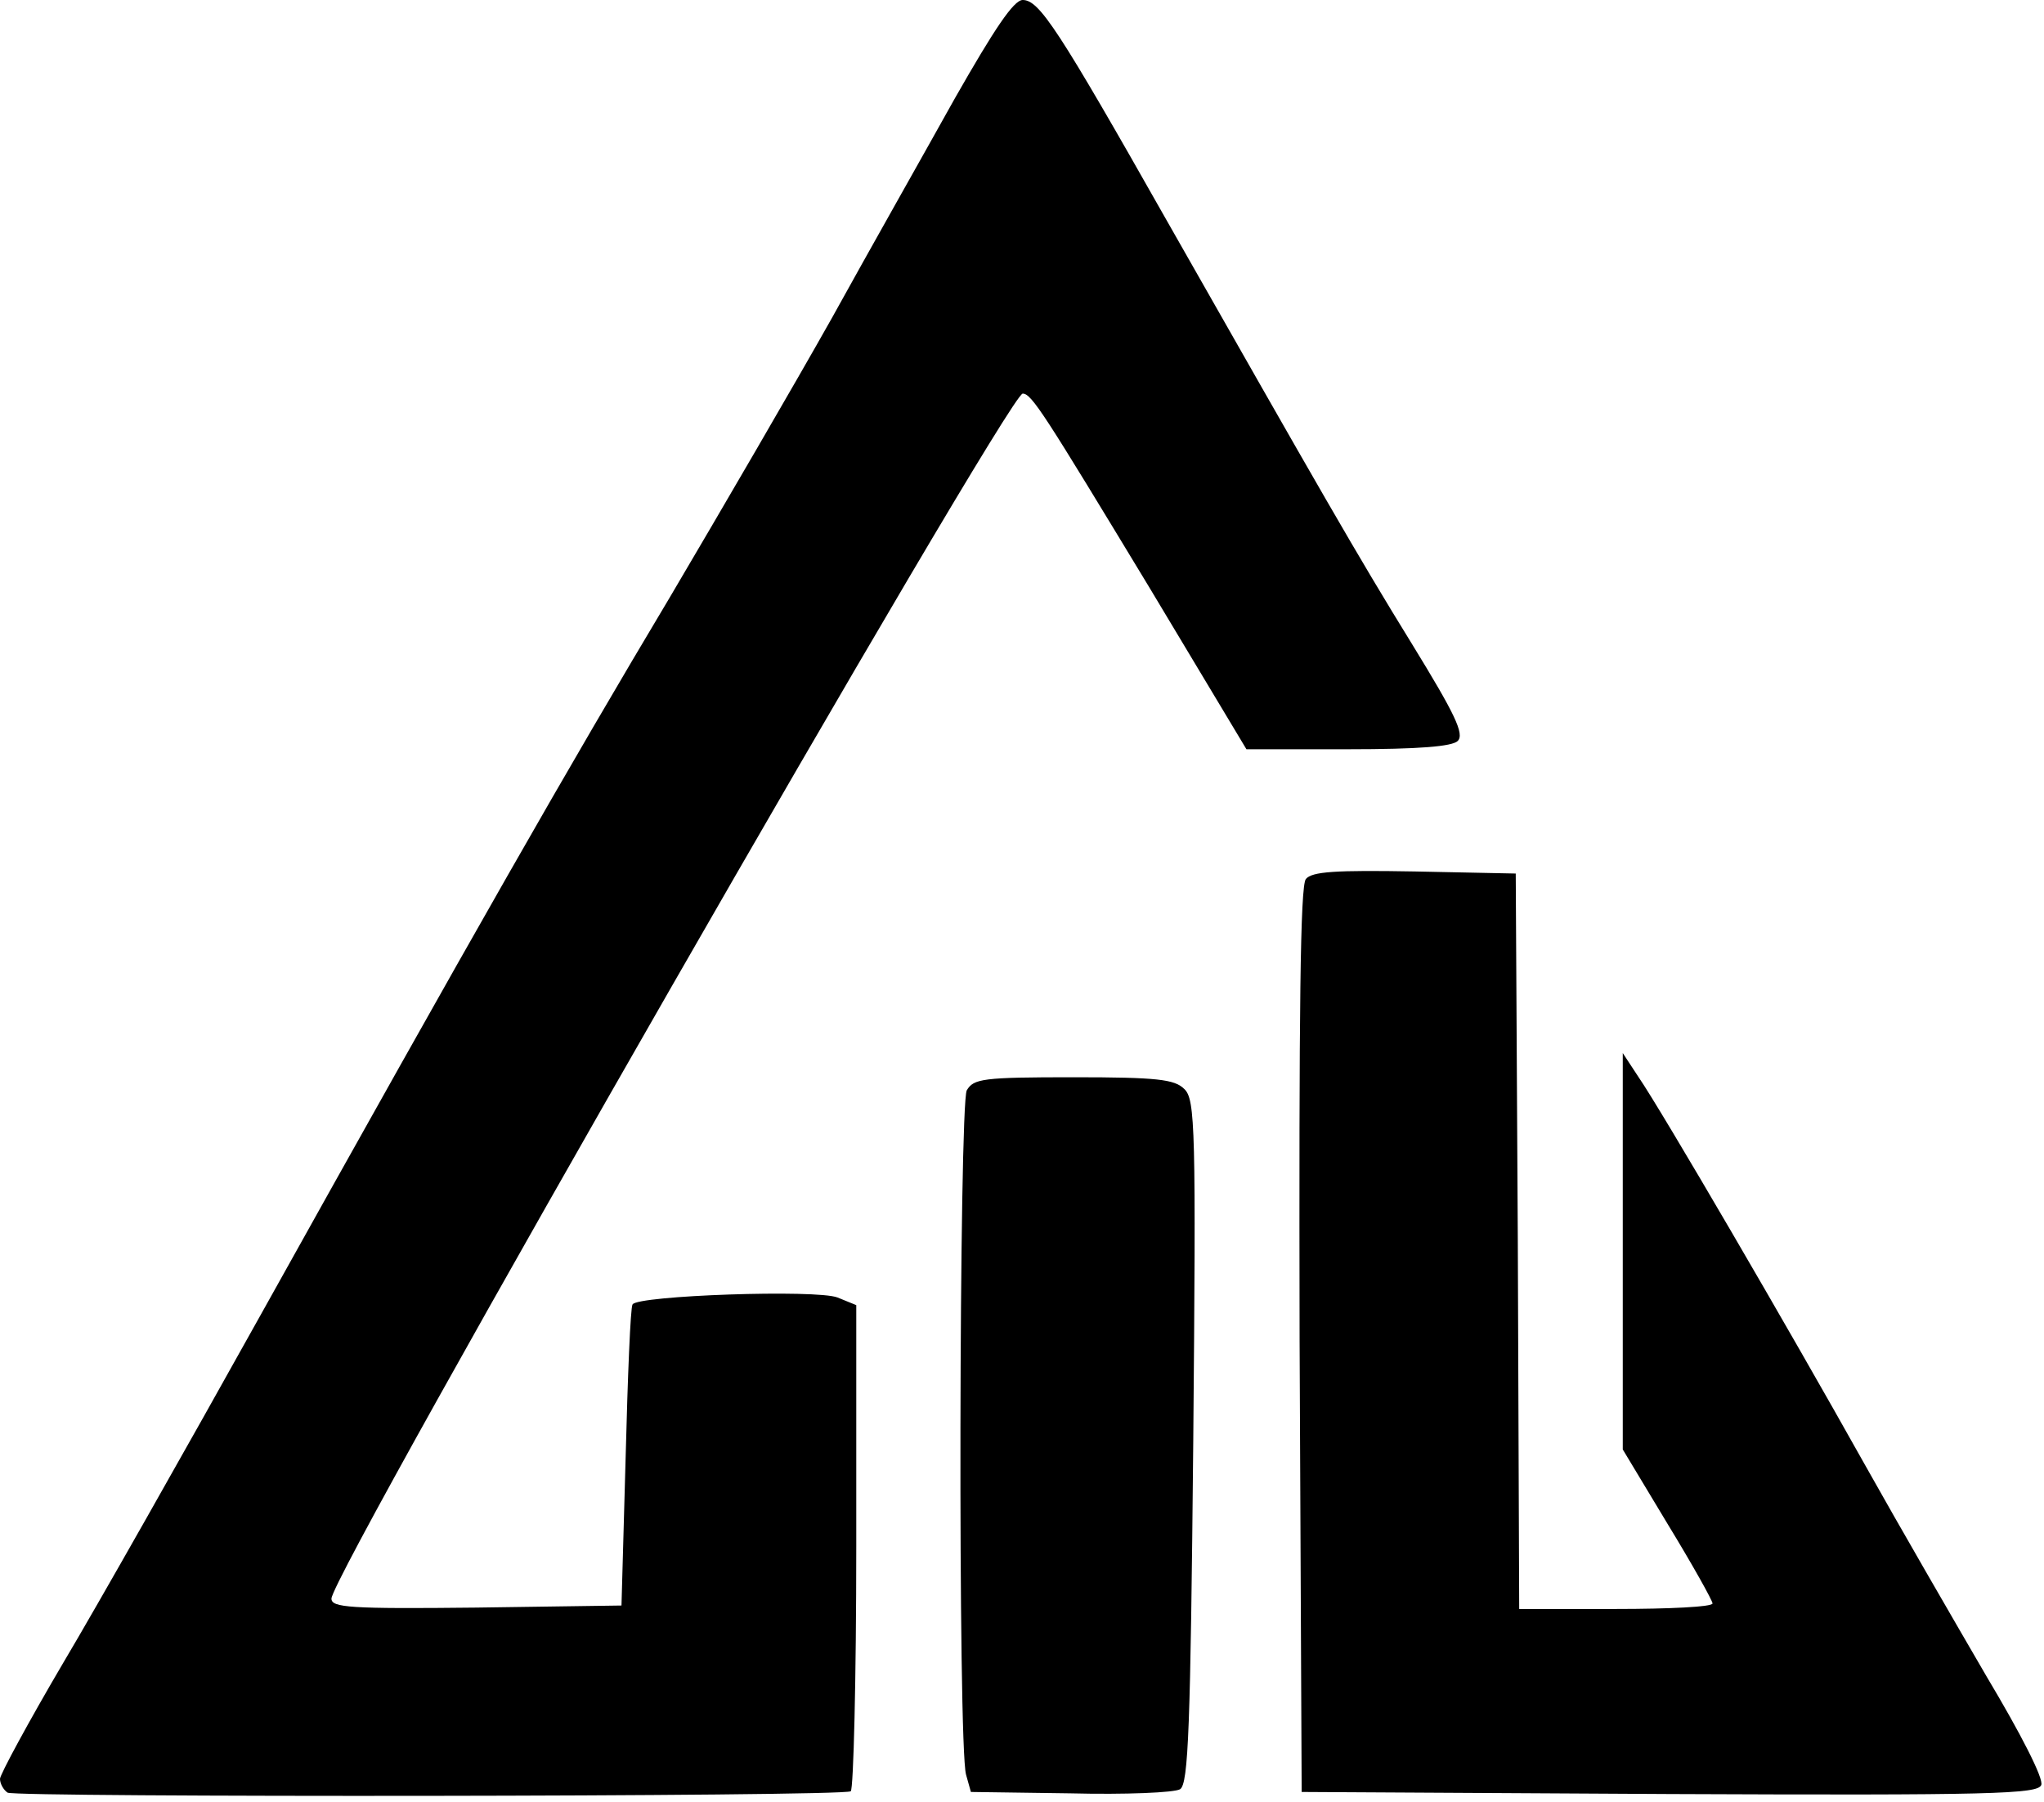 <svg width="296" height="261" viewBox="0 0 296 261" fill="none" xmlns="http://www.w3.org/2000/svg">
<path d="M148.1 0C150.5 0 153.2 4.1 169 32C191.3 71.2 196.3 80 204.5 93.3C210.7 103.4 212.1 106.3 211.1 107.3C210.299 108.1 205.5 108.5 195.2 108.5H180.5L166.4 85C151.2 59.9 149.4 57 148.1 57C145.988 57.021 48 227.8 48 231.5C48 232.8 50.6 233 69 232.8L90 232.5L90.6 211.1C90.9 199.304 91.3 189.307 91.6 188.9C92.3 187.6 118.3 186.7 121.3 187.9L124 189V223.9C124 243.1 123.6 259.1 123.2 259.4C121.898 260.2 2.3 260.3 1.1 259.6C0.5 259.199 0 258.299 0 257.6C0.002 256.997 4.101 249.398 9.1 240.9C14.1 232.5 27 209.7 37.7 190.5C68.7 134.9 82.3 111.1 97 86.5C104.5 73.8 115.1 55.6 120.5 46C125.8 36.4 133.9 22.1 138.3 14.2C143.999 4.201 146.799 0.001 148.1 0Z" fill="black"/>
<path d="M189.1 127.3C190 126.2 193.4 126 204.9 126.2L219.5 126.5L219.8 179.7L220 233H234C241.699 233 247.998 232.7 248 232.2C248 231.8 245.1 226.6 241.5 220.7L235 209.9V152.5L237.3 156C240.6 160.8 258.8 192 270 212C275.1 221.1 283.1 234.9 287.7 242.8C292.6 251 296 257.6 295.6 258.5C295.099 259.8 288.398 260 241.8 259.8L188.5 259.5L188.2 194.1C188.1 145.901 188.3 128.4 189.1 127.3Z" fill="black"/>
<path d="M155.5 156C167.6 156 170.1 156.3 171.5 157.7C173.1 159.2 173.2 163.401 172.8 208.8C172.4 250.295 172.1 258.298 170.9 259.1C170.1 259.6 163 259.9 155 259.7L140.6 259.5L139.9 257C138.7 252.8 138.9 160.109 140 157.9C141 156.2 142.3 156 155.5 156Z" fill="black"/>
</svg>

